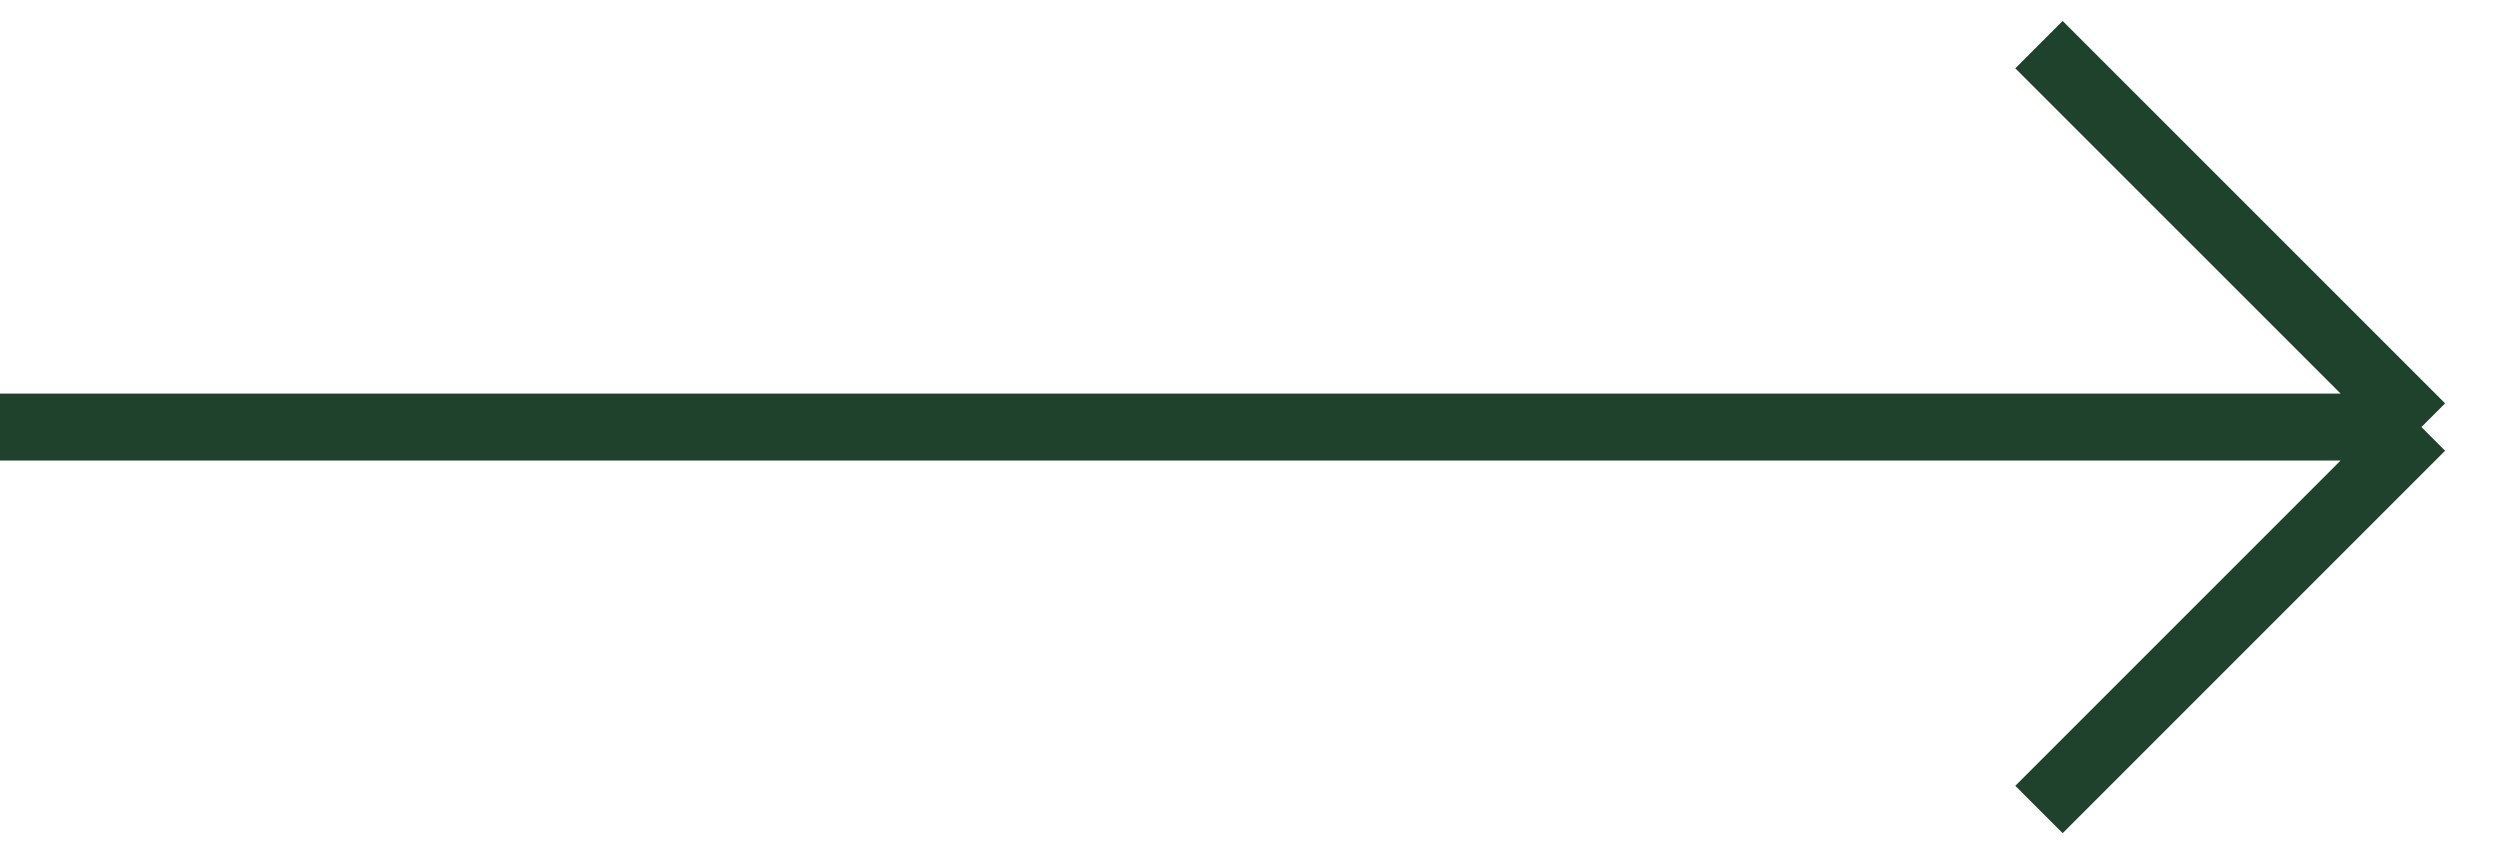 <svg xmlns="http://www.w3.org/2000/svg" width="56" height="19" viewBox="0 0 56 19" fill="none"><path d="M0 9.566H54.24M54.24 9.566L45.673 18.133M54.24 9.566L45.673 1" stroke="#1E422C" stroke-width="1.5"></path></svg>